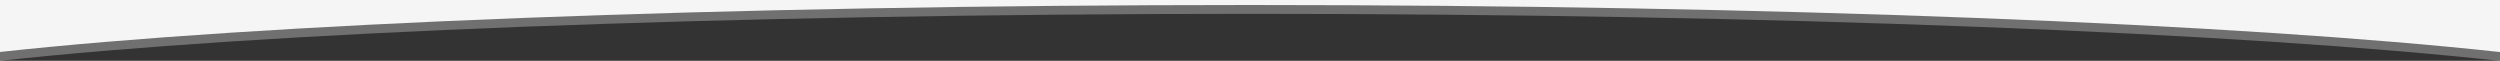 <?xml version="1.0" encoding="utf-8"?>
<!-- Generator: Adobe Illustrator 25.0.1, SVG Export Plug-In . SVG Version: 6.00 Build 0)  -->
<svg version="1.1" id="Capa_1" xmlns="http://www.w3.org/2000/svg" xmlns:xlink="http://www.w3.org/1999/xlink" x="0px" y="0px"
	 viewBox="0 0 3000 73" style="enable-background:new 0 0 3000 73;" xml:space="preserve">
<rect x="0" y="0" width="3000" height="73" fill="#333333" stroke="none"/>
<style type="text/css">
	.st0{opacity:0.3;fill:#FFFFFF;}
	.st1{fill:#F5F5F5;}
</style>
<g>
	<path class="st0" d="M1499.7,16.6c634.4,0,1190.5,22.6,1500.6,56.5V3.6H-0.3V73C309.9,39.1,865.7,16.6,1499.7,16.6z"/>
	<path class="st1" d="M1499.7,6c634.4,0,1190.5,22.6,1500.6,56.5V0H-0.3v62.4C309.9,28.5,865.7,6,1499.7,6z"/>
</g>
</svg>
